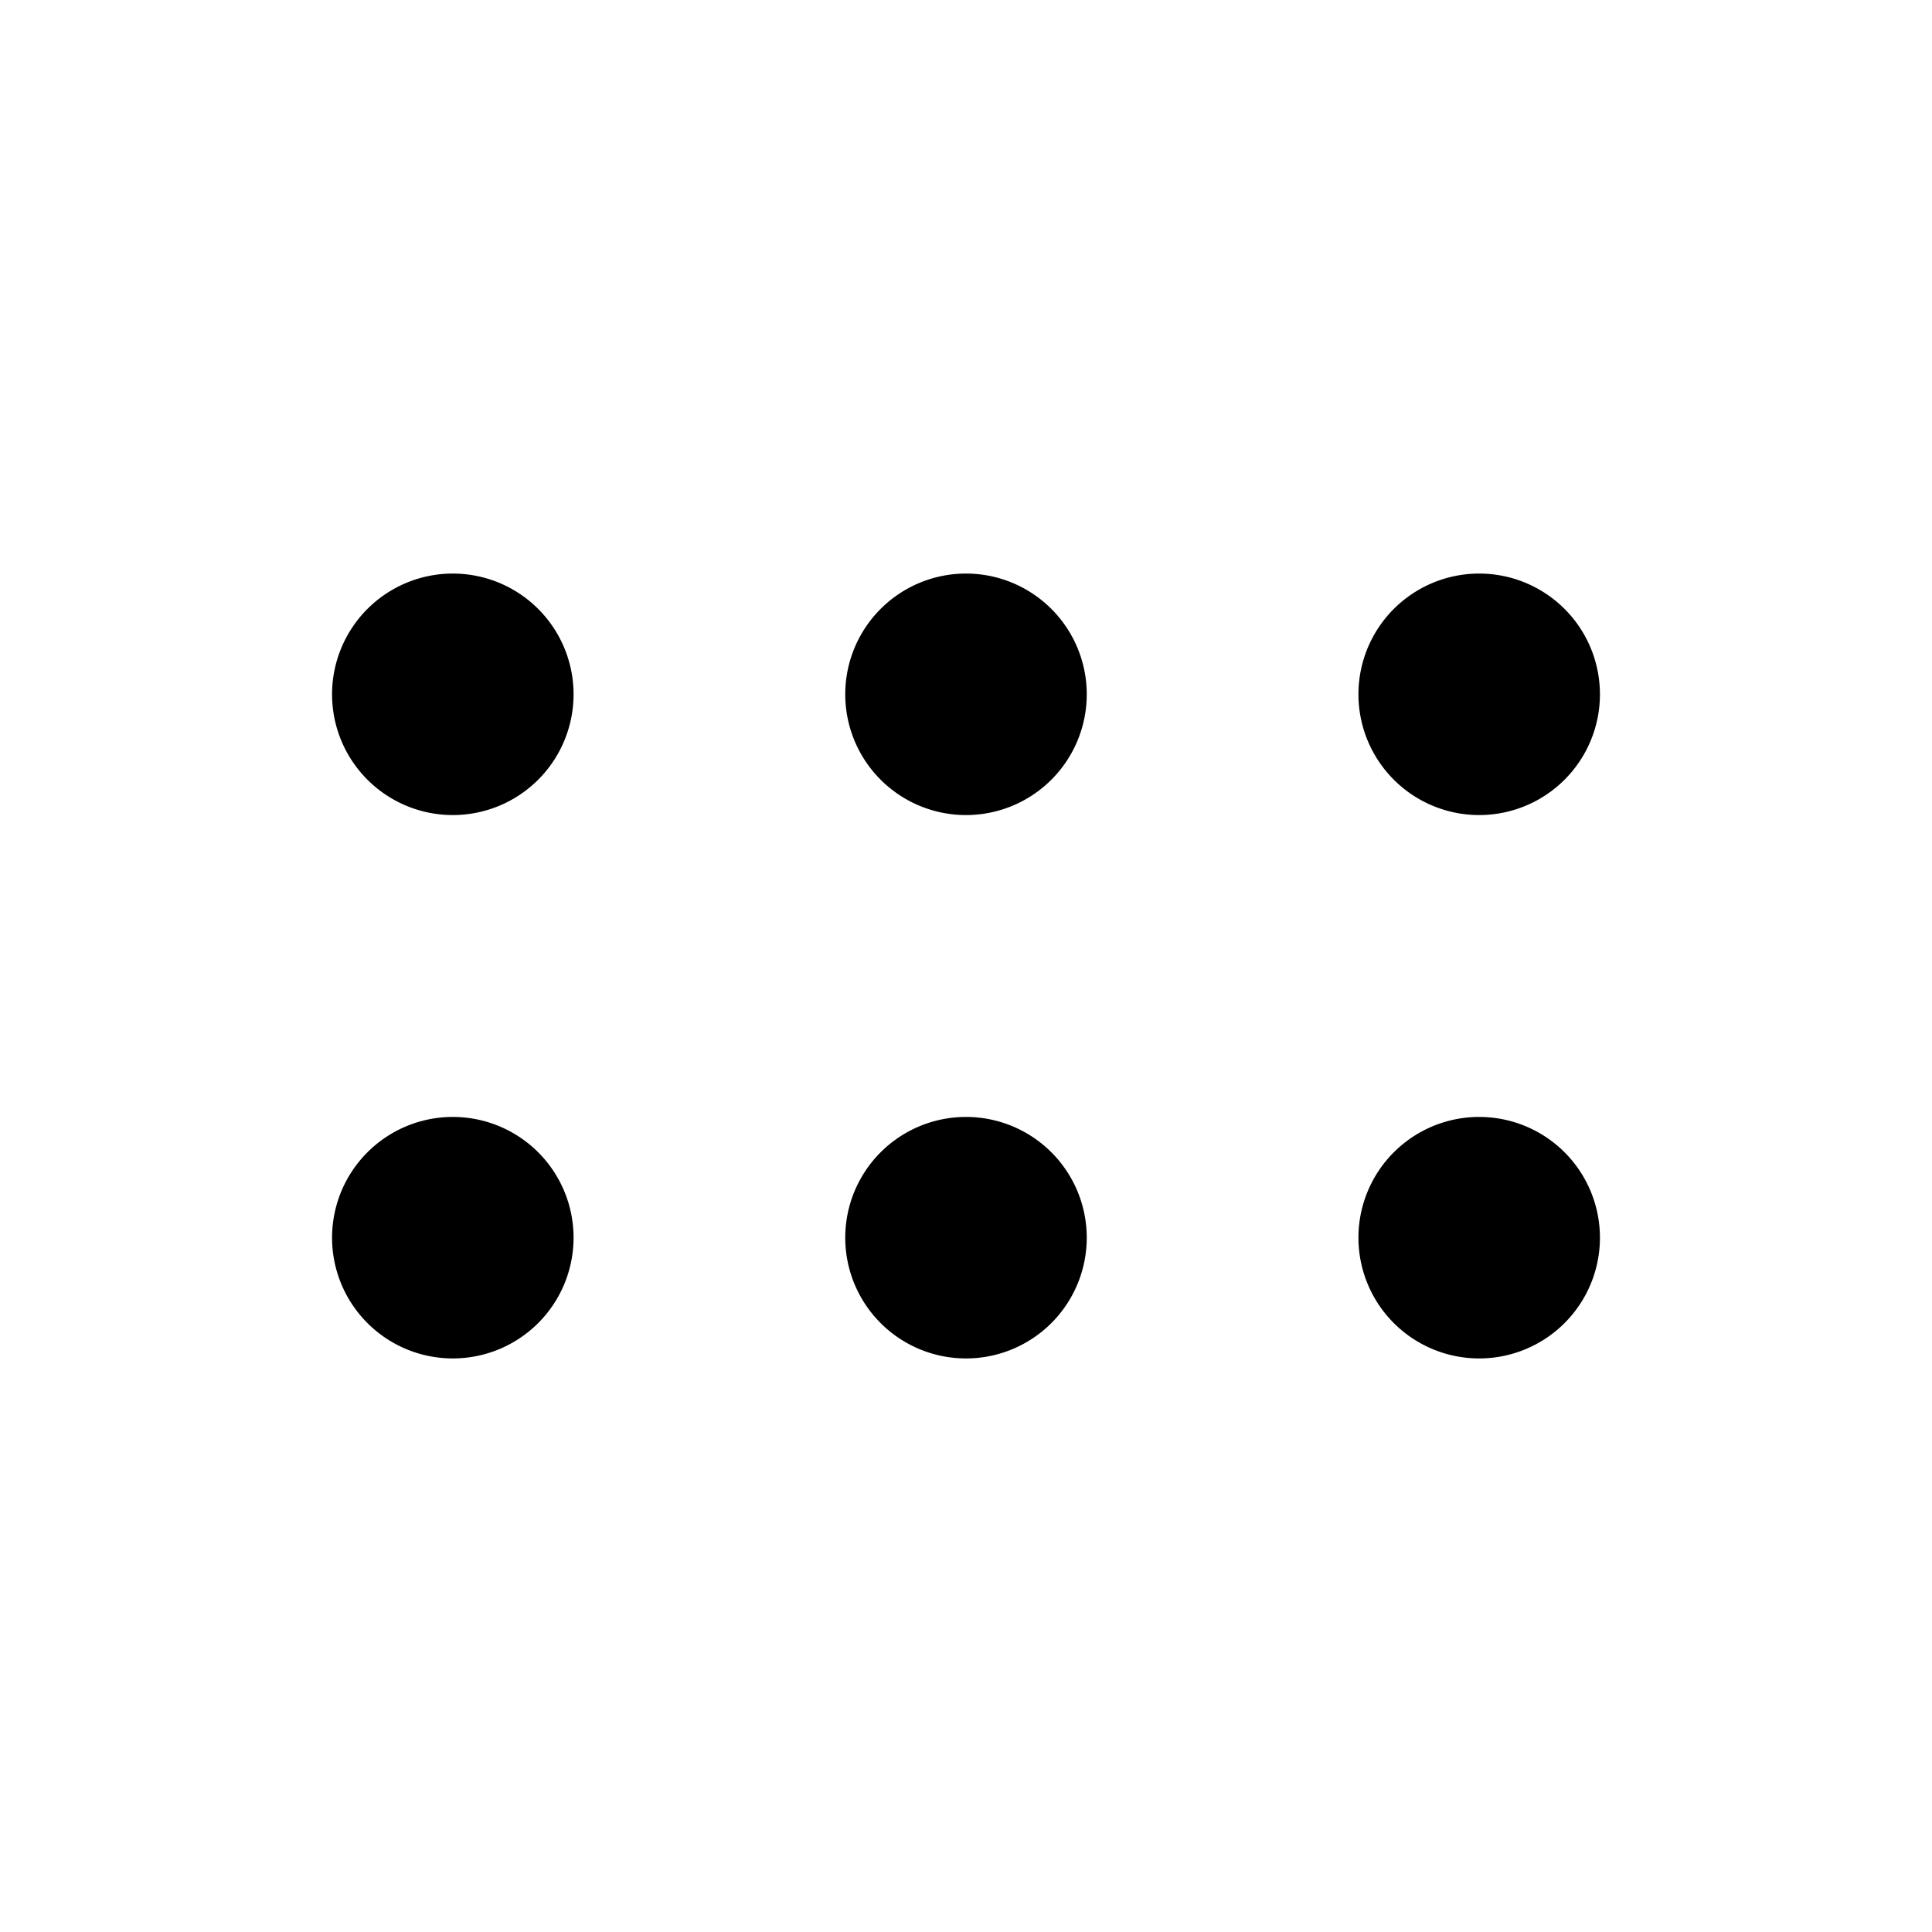 <svg xmlns="http://www.w3.org/2000/svg" viewBox="0 0 256 256" fill="currentColor"><path d="M76,92A16,16,0,1,1,60,76,16,16,0,0,1,76,92Zm52-16a16,16,0,1,0,16,16A16,16,0,0,0,128,76Zm68,32a16,16,0,1,0-16-16A16,16,0,0,0,196,108ZM60,148a16,16,0,1,0,16,16A16,16,0,0,0,60,148Zm68,0a16,16,0,1,0,16,16A16,16,0,0,0,128,148Zm68,0a16,16,0,1,0,16,16A16,16,0,0,0,196,148Z"/></svg>